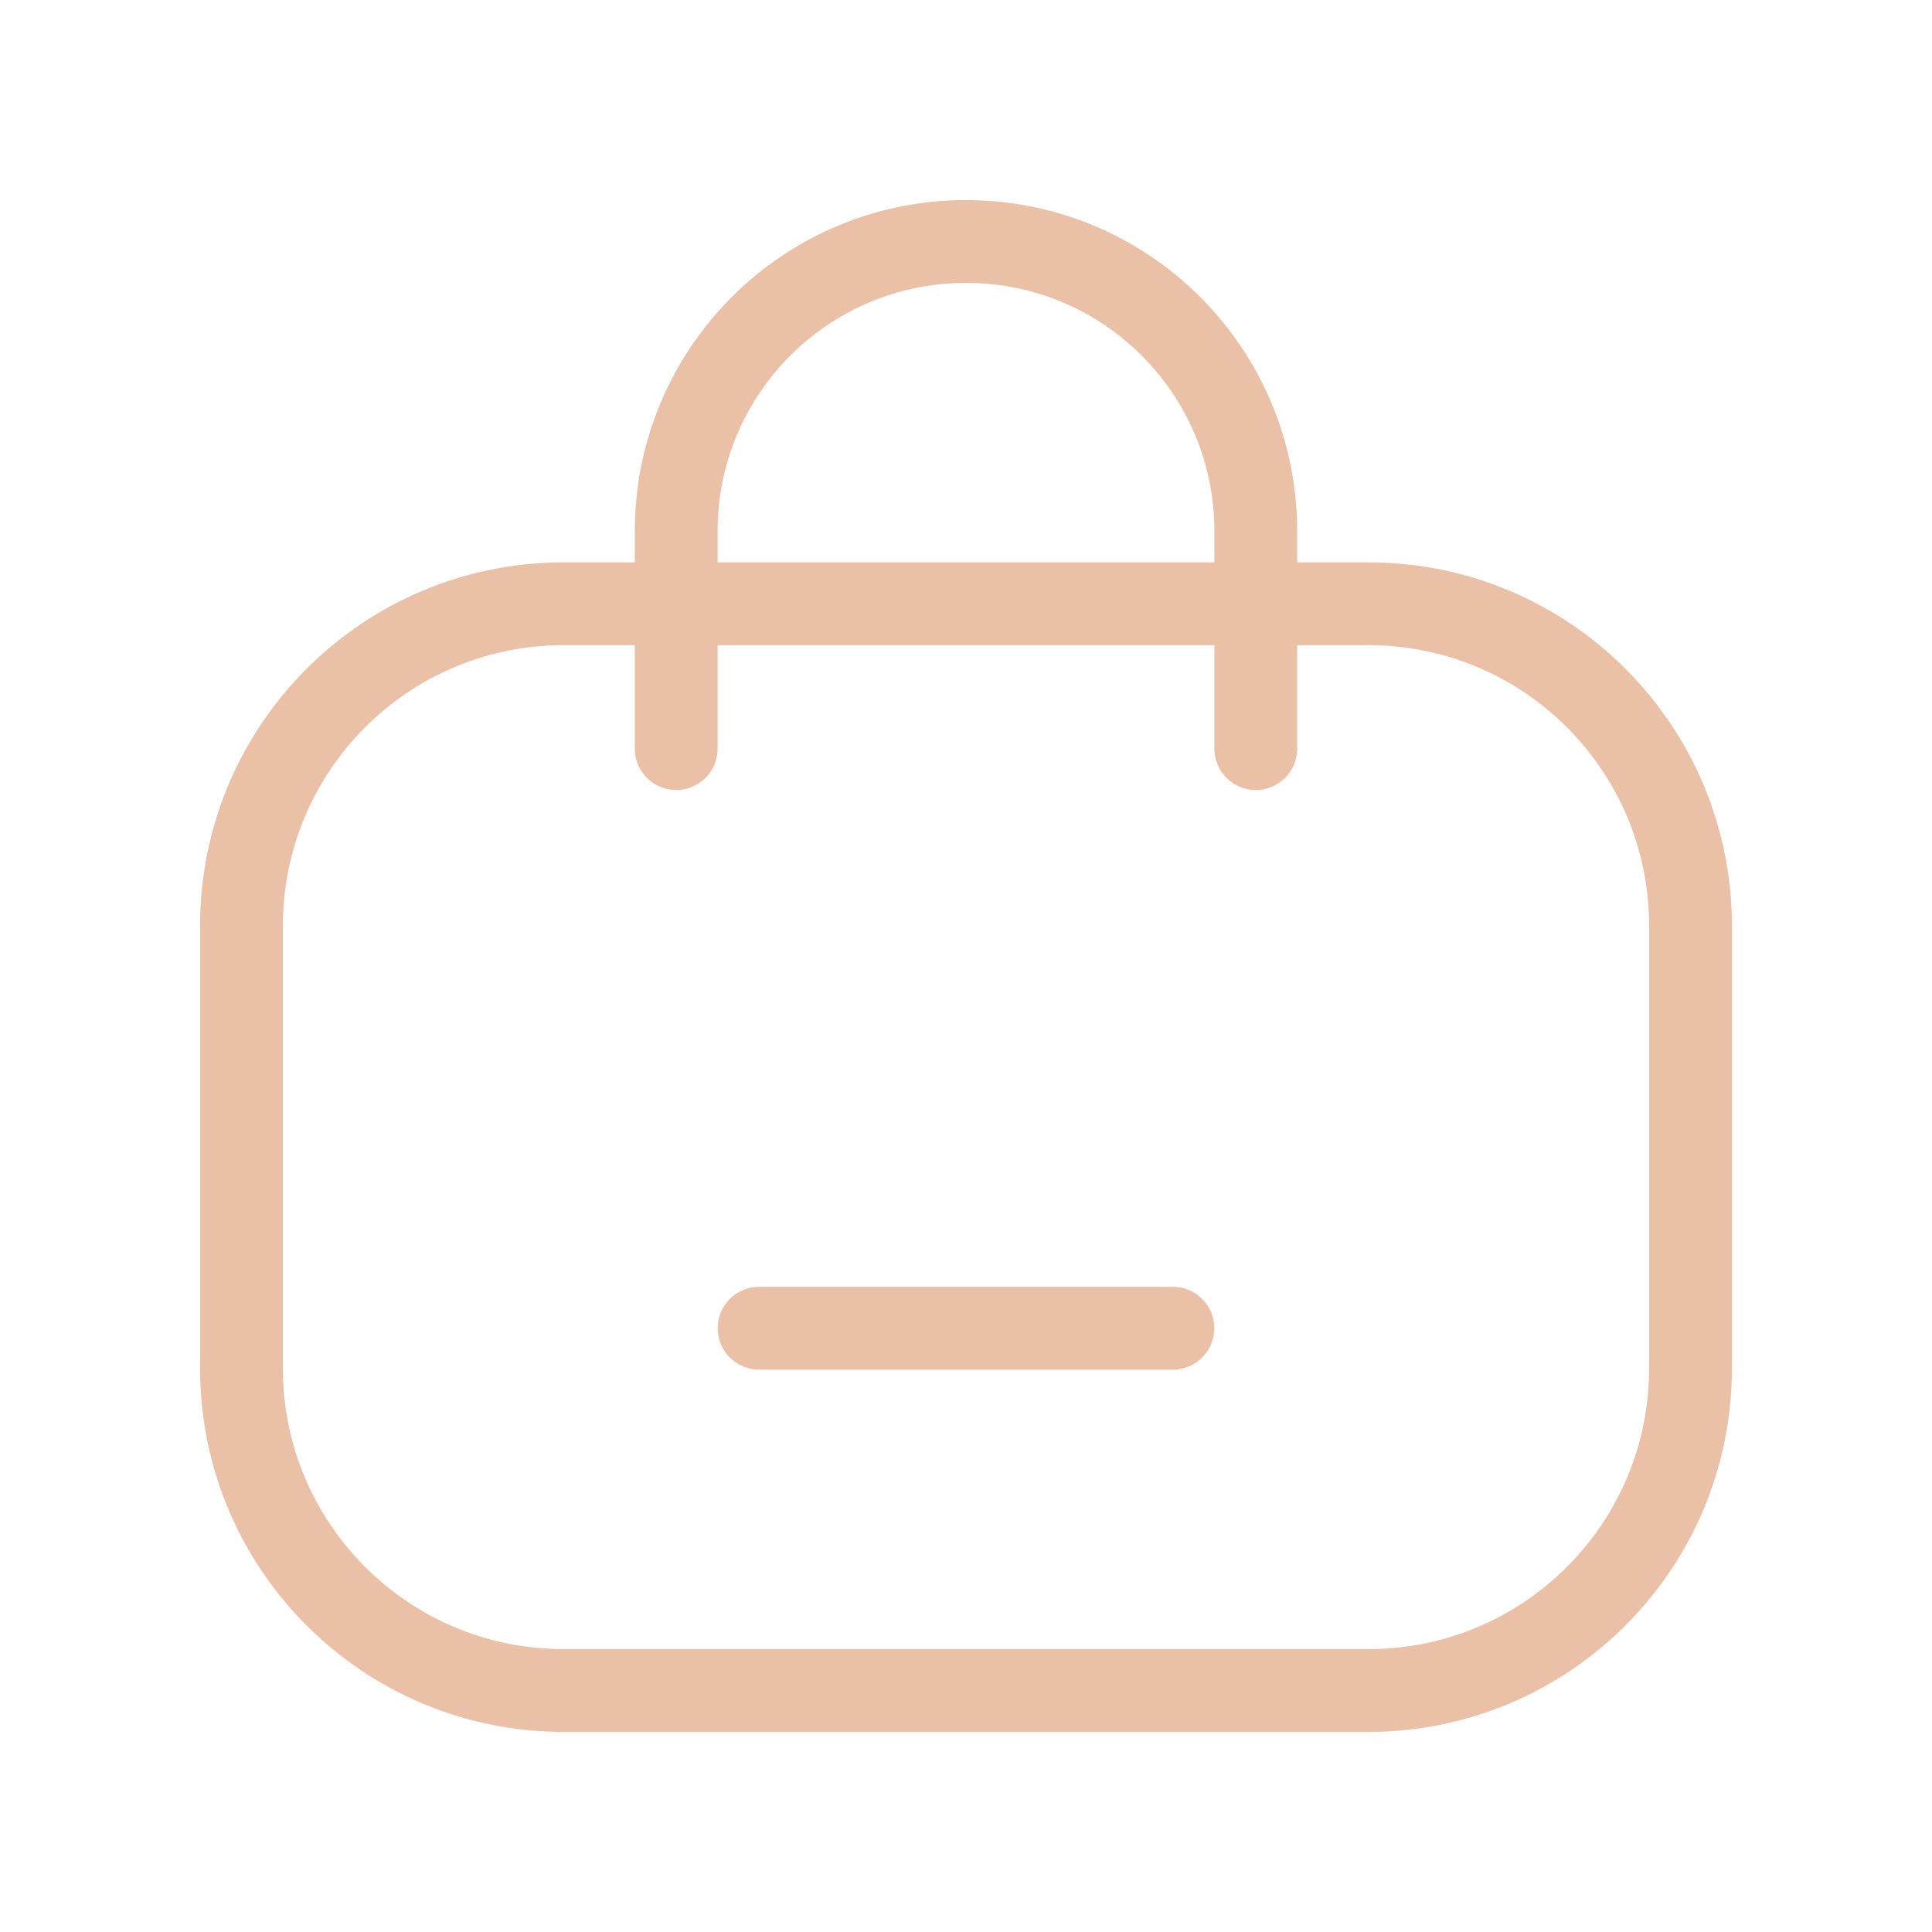 <?xml version="1.0" encoding="UTF-8"?> <svg xmlns="http://www.w3.org/2000/svg" width="35" height="35" viewBox="0 0 35 35" fill="none"> <g clip-path="url(#clip0_83_33)"> <path d="M24.792 10.938H10.208C6.987 10.938 4.375 13.549 4.375 16.771V24.792C4.375 28.013 6.987 30.625 10.208 30.625H24.792C28.013 30.625 30.625 28.013 30.625 24.792V16.771C30.625 13.549 28.013 10.938 24.792 10.938Z" stroke="#EAC0A7" stroke-width="1.5" stroke-linecap="round" stroke-linejoin="round"></path> <path d="M12.25 13.562V9.625C12.25 6.723 14.598 4.375 17.5 4.375C20.402 4.375 22.75 6.723 22.75 9.625V13.562" stroke="#EAC0A7" stroke-width="1.5" stroke-linecap="round" stroke-linejoin="round"></path> <path d="M21.248 24.062H13.752" stroke="#EAC0A7" stroke-width="1.5" stroke-linecap="round" stroke-linejoin="round"></path> </g> <defs> <clipPath id="clip0_83_33"> <rect width="35" height="35" fill="white"></rect> </clipPath> </defs> </svg> 